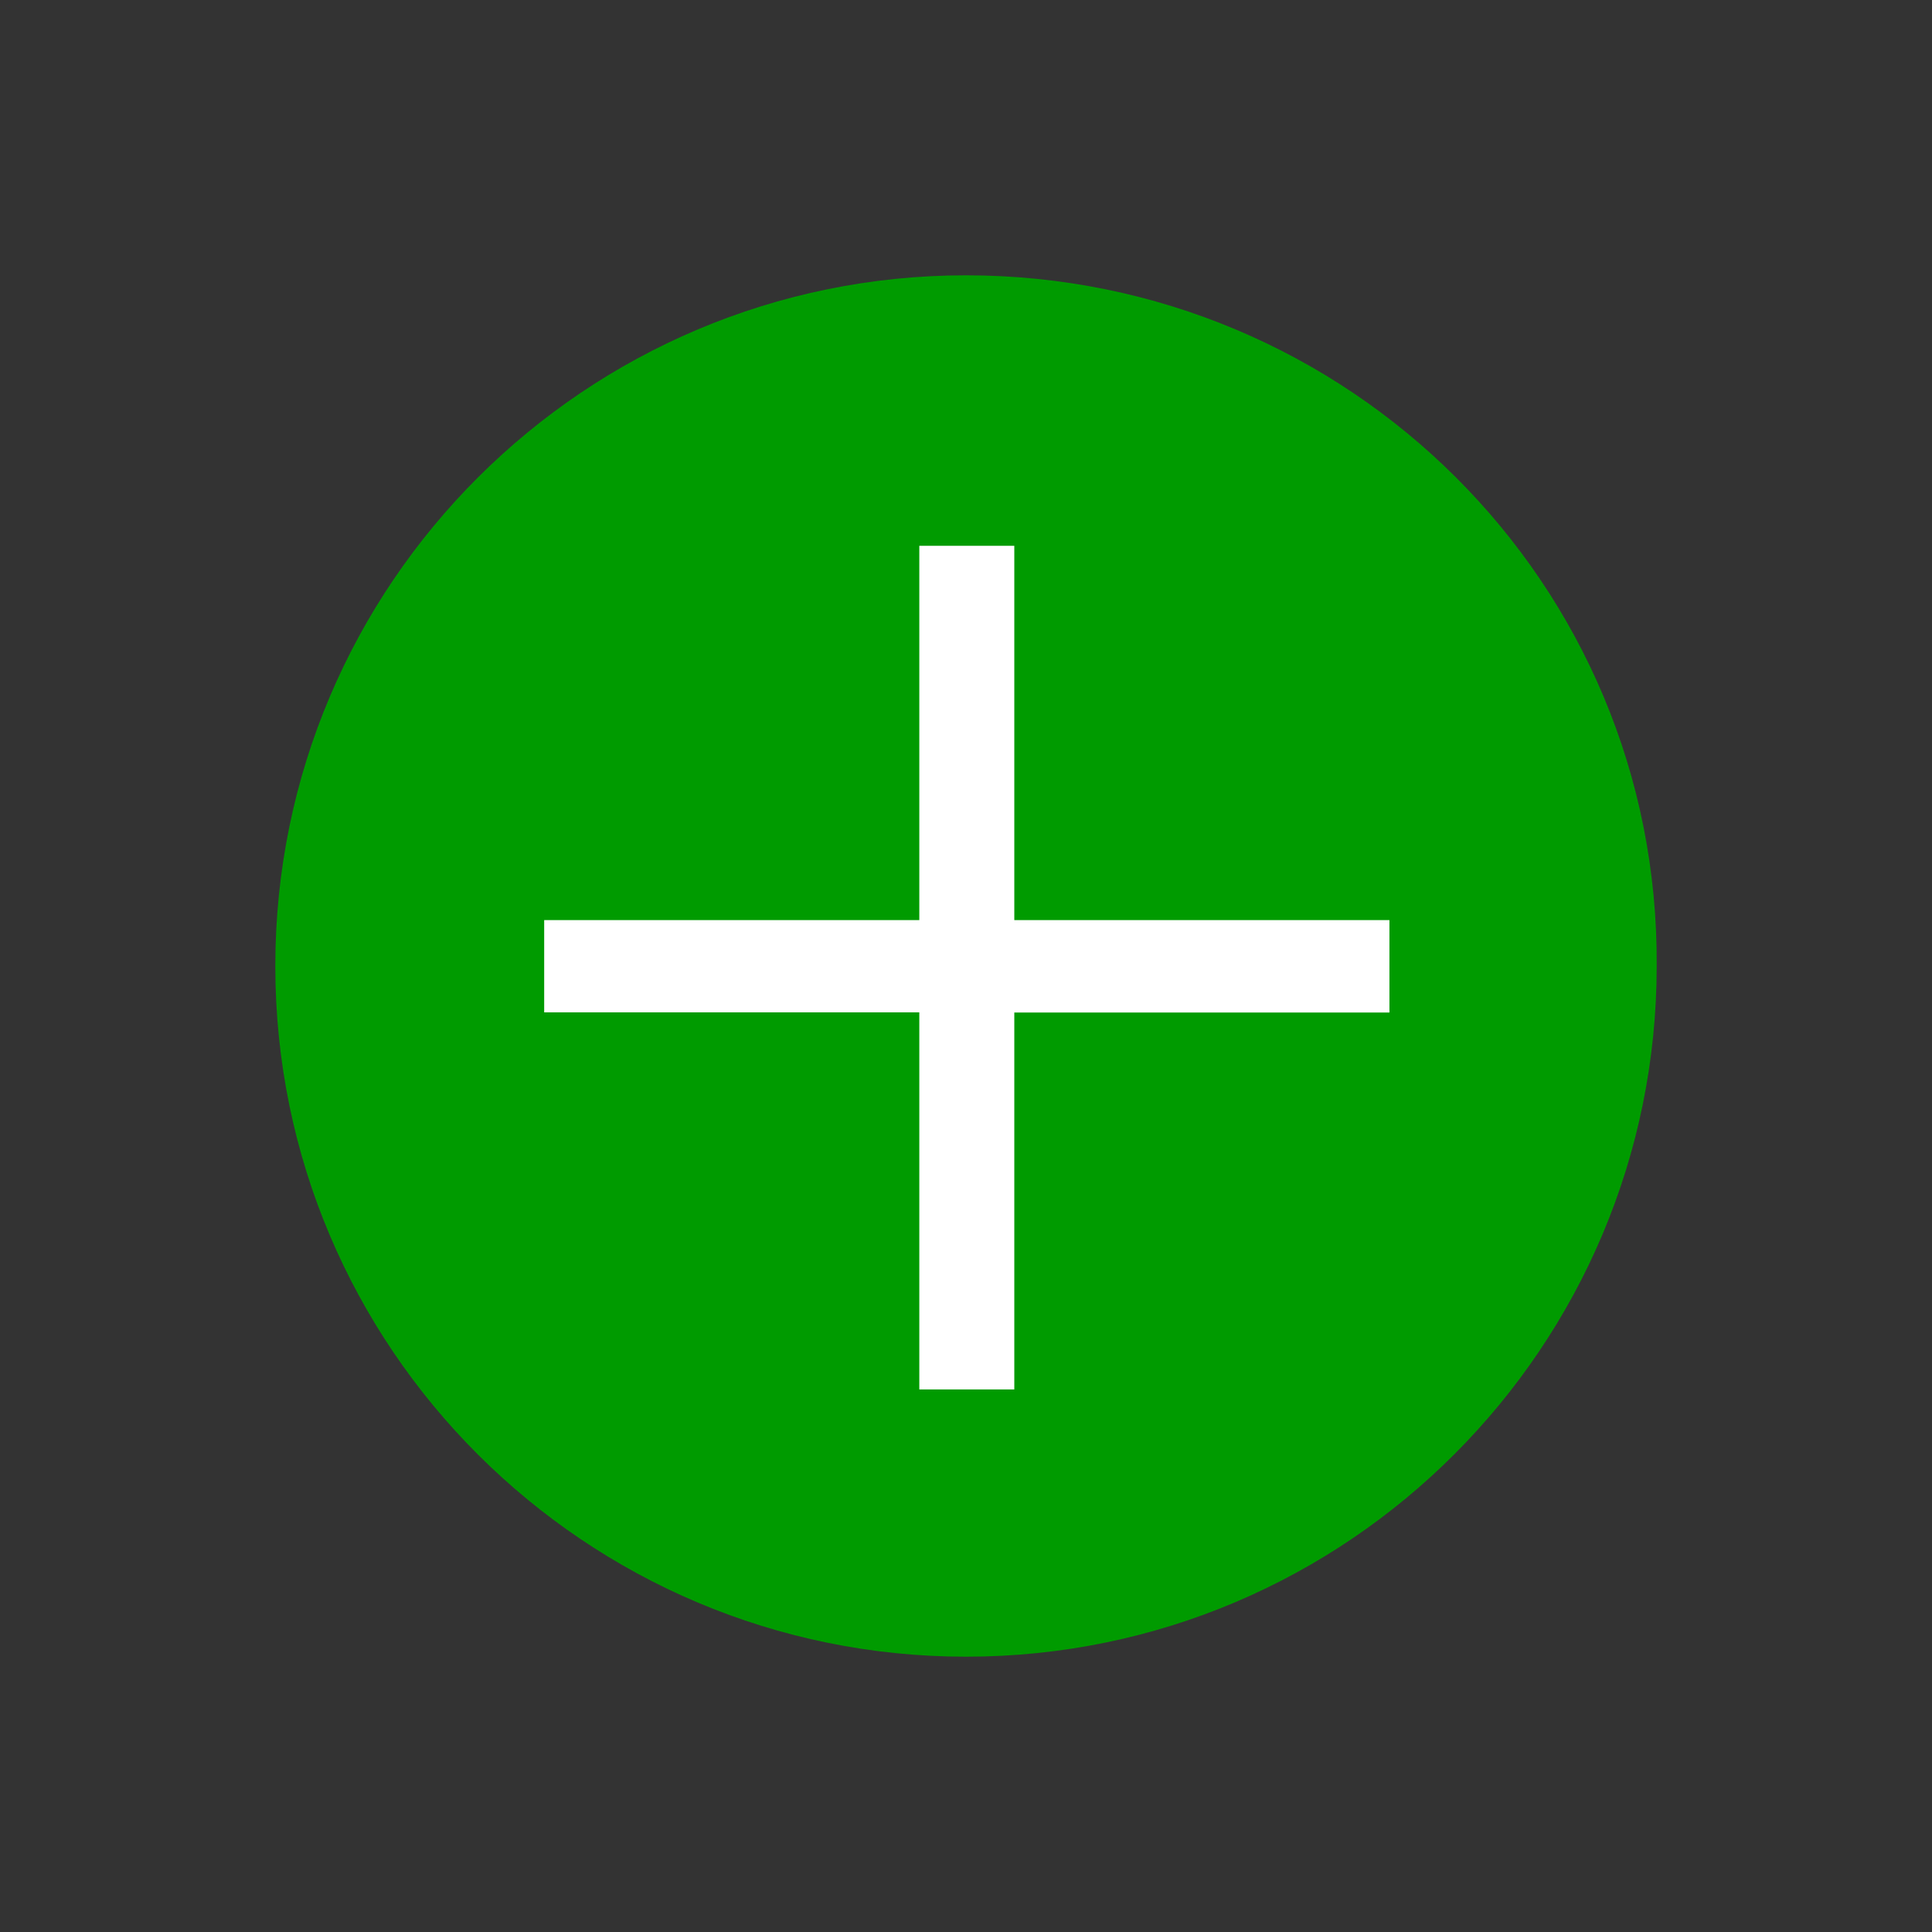 <svg xmlns="http://www.w3.org/2000/svg" style="enable-background:new 0 0 1200 1200" viewBox="0 0 1200 1200" xml:space="preserve"><rect x="0" y="0" width="1200" height="1200" fill="#333333" stroke="none"/><path d="M600 171c-236 0-429 191.4-429 429s193 429 429 429c237.6 0 429-193 429-429 1.6-237.6-191.4-429-429-429z" style="fill:#009b00"/><path d="M863 571.5H630V339h-59v232.5H338v57.3h233V863h59V628.9h233v-57.4z" style="fill:#fff"/></svg>